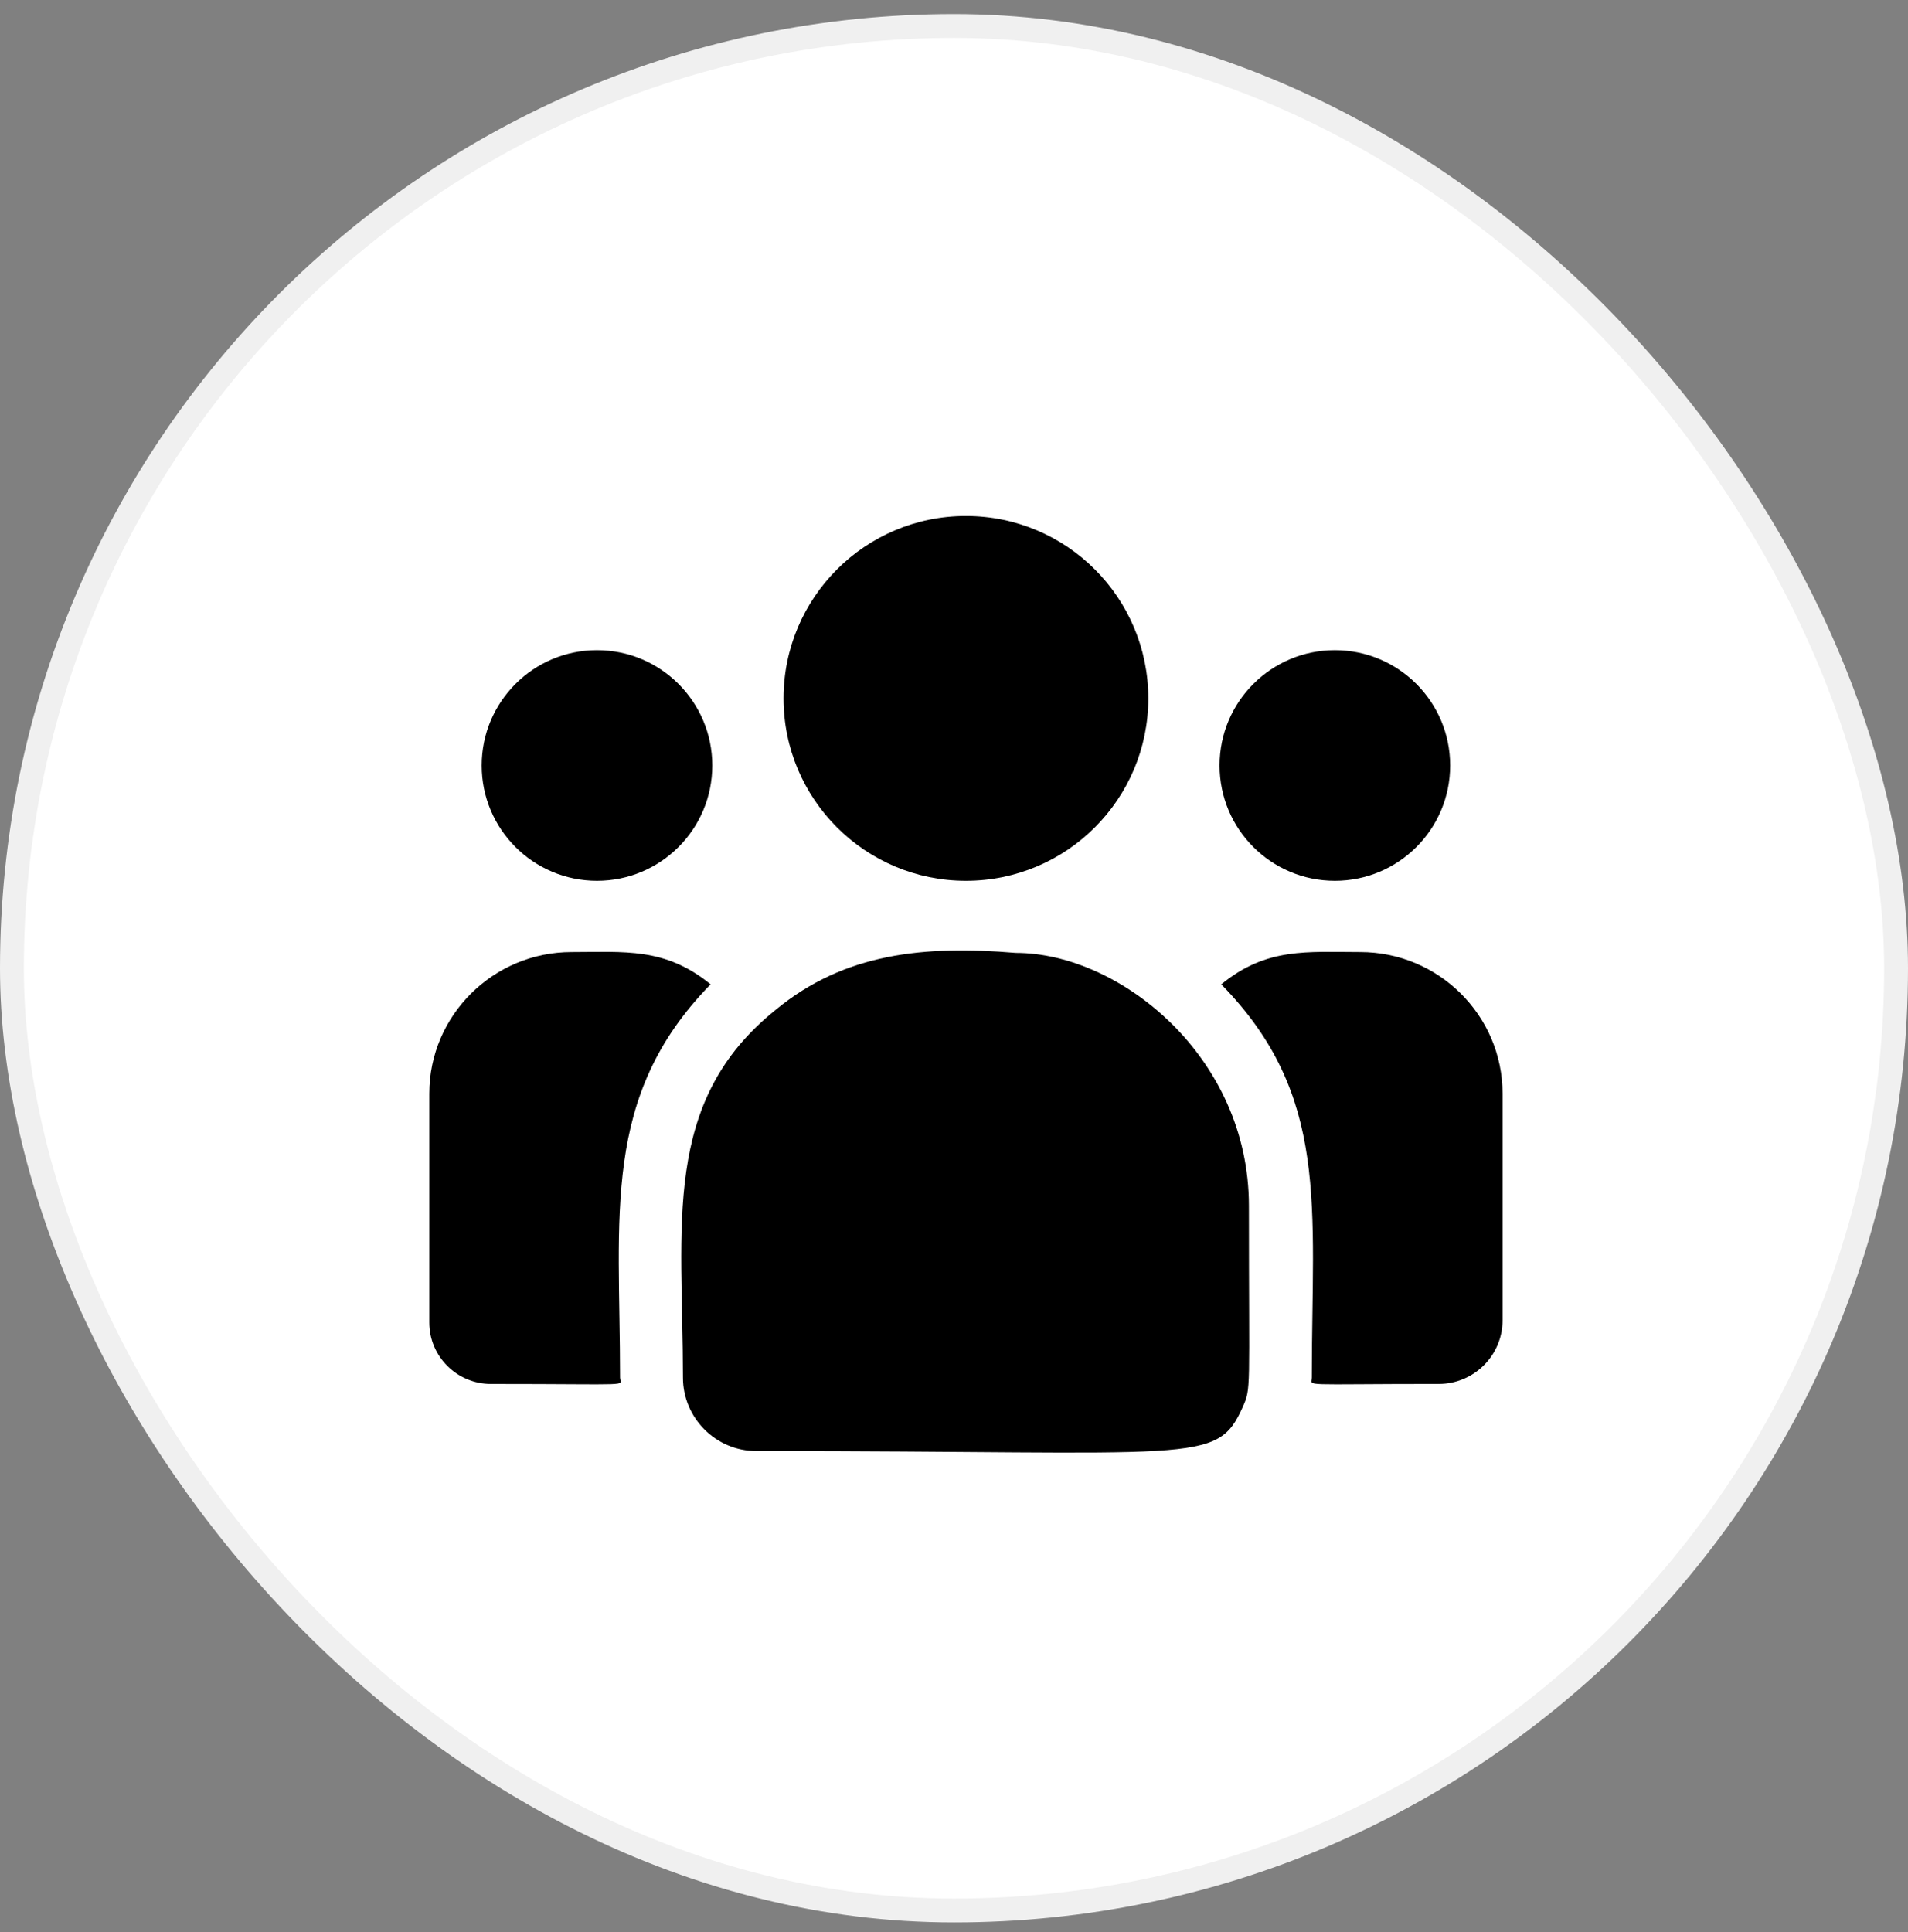 <svg width="80" height="81" viewBox="0 0 80 81" fill="none" xmlns="http://www.w3.org/2000/svg">
<rect x="0" y="0" width="80" height="81" fill="#808080" stroke="none"/>
<rect x="0.5" y="1.09" width="79" height="79" rx="39.5" fill="white"/>
<rect x="0.5" y="1.09" width="79" height="79" rx="39.5" stroke="#F0F0F0"/>
<path d="M40.5 36.924C44.723 36.924 48.147 33.5 48.147 29.277C48.147 25.054 44.723 21.631 40.5 21.631C36.277 21.631 32.853 25.054 32.853 29.277C32.853 33.5 36.277 36.924 40.5 36.924Z" fill="black"/>
<path d="M55.969 36.924C58.639 36.924 60.803 34.76 60.803 32.09C60.803 29.42 58.639 27.256 55.969 27.256C53.299 27.256 51.135 29.42 51.135 32.09C51.135 34.76 53.299 36.924 55.969 36.924Z" fill="black"/>
<path d="M25.031 36.924C27.701 36.924 29.865 34.76 29.865 32.09C29.865 29.42 27.701 27.256 25.031 27.256C22.361 27.256 20.197 29.42 20.197 32.09C20.197 34.76 22.361 36.924 25.031 36.924Z" fill="black"/>
<path d="M29.794 41.265C27.891 39.706 26.168 39.912 23.968 39.912C20.677 39.912 18 42.573 18 45.844V55.442C18 56.863 19.159 58.018 20.585 58.018C26.739 58.018 25.998 58.129 25.998 57.752C25.998 50.951 25.192 45.963 29.794 41.265Z" fill="black"/>
<path d="M42.593 39.947C38.75 39.627 35.41 39.951 32.528 42.329C27.707 46.191 28.635 51.391 28.635 57.752C28.635 59.435 30.004 60.83 31.713 60.83C50.265 60.83 51.003 61.428 52.103 58.992C52.464 58.168 52.365 58.43 52.365 50.548C52.365 44.288 46.945 39.947 42.593 39.947Z" fill="black"/>
<path d="M57.032 39.912C54.82 39.912 53.106 39.708 51.206 41.265C55.773 45.928 55.002 50.575 55.002 57.752C55.002 58.131 54.386 58.017 60.323 58.017C61.799 58.017 63 56.821 63 55.351V45.844C63 42.573 60.323 39.912 57.032 39.912Z" fill="black"/>
</svg>
